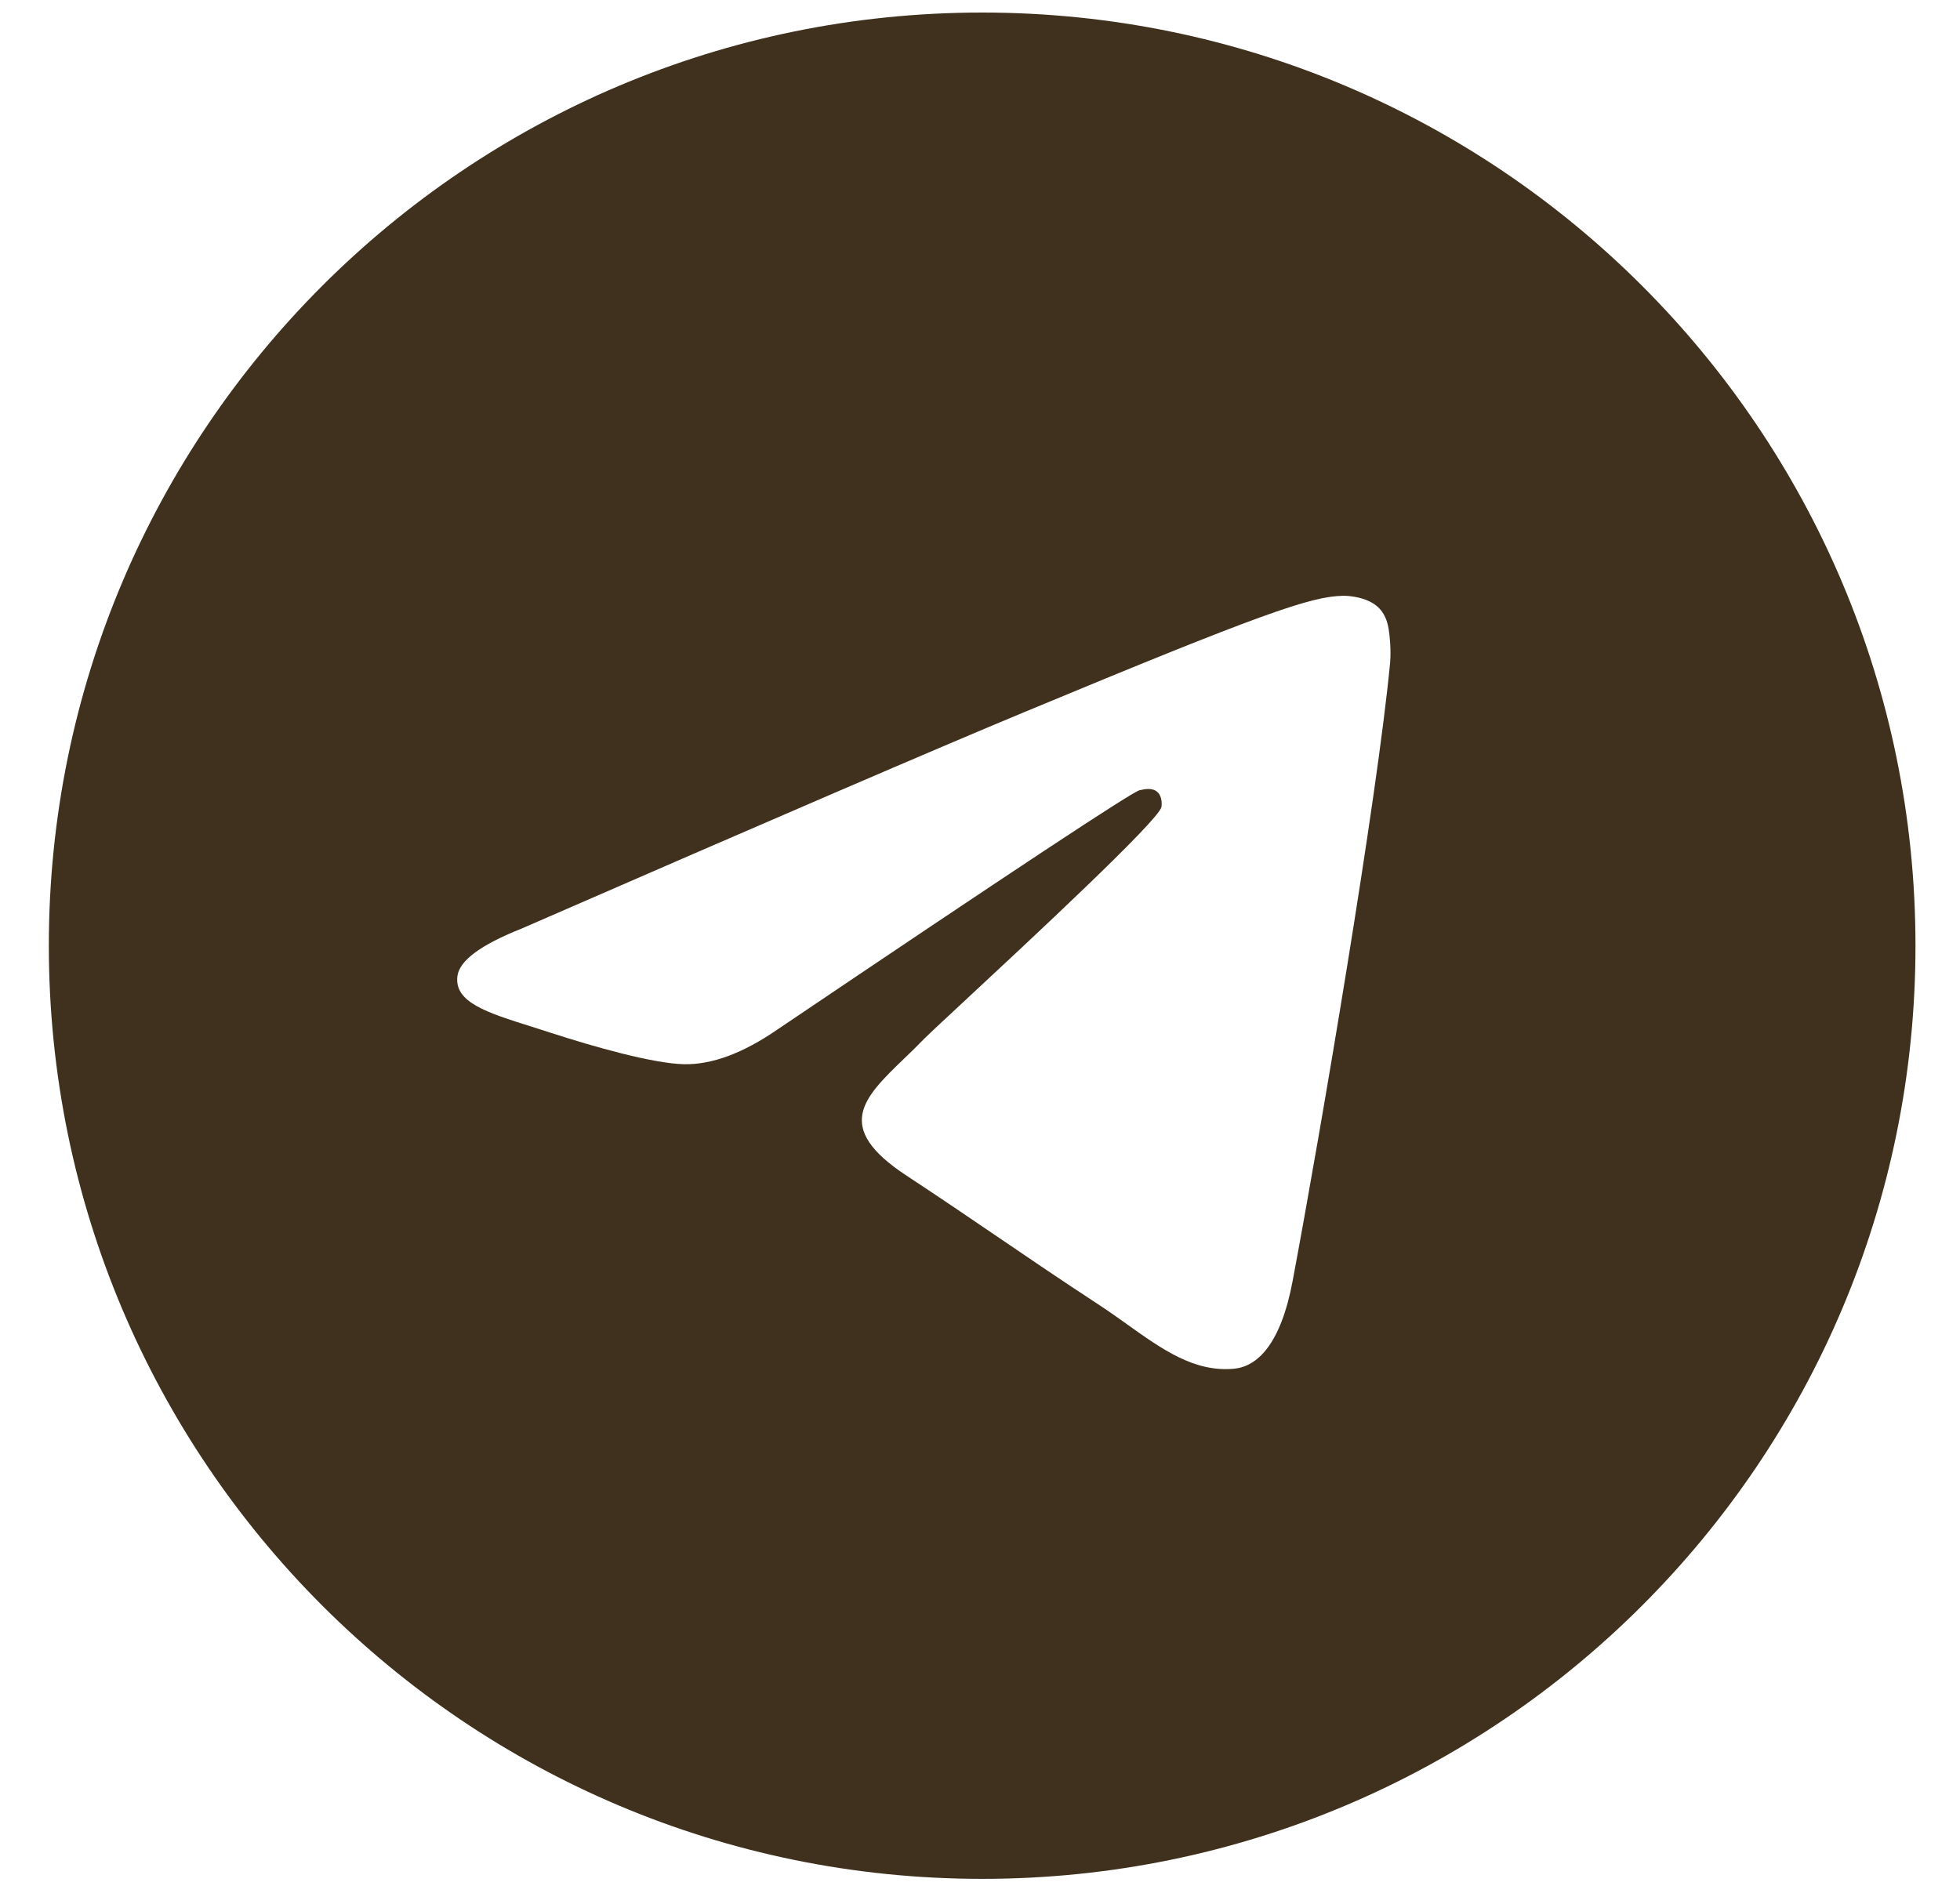 <?xml version="1.0" encoding="UTF-8"?> <svg xmlns="http://www.w3.org/2000/svg" width="35" height="34" viewBox="0 0 35 34" fill="none"><path fill-rule="evenodd" clip-rule="evenodd" d="M17.539 33.557C8.334 33.557 0.872 26.095 0.872 16.89C0.872 7.686 8.334 0.224 17.539 0.224C26.744 0.224 34.205 7.686 34.205 16.89C34.205 26.095 26.744 33.557 17.539 33.557ZM18.259 12.732C16.767 13.352 13.783 14.637 9.309 16.587C8.583 16.876 8.202 17.158 8.168 17.435C8.109 17.902 8.694 18.085 9.491 18.336C9.599 18.37 9.711 18.405 9.826 18.443C10.61 18.698 11.664 18.995 12.212 19.007C12.709 19.018 13.264 18.813 13.876 18.392C18.056 15.571 20.214 14.145 20.349 14.114C20.445 14.092 20.578 14.065 20.667 14.145C20.757 14.224 20.748 14.376 20.739 14.416C20.681 14.663 18.385 16.797 17.197 17.902C16.826 18.246 16.564 18.491 16.51 18.546C16.39 18.671 16.267 18.79 16.149 18.903C15.421 19.605 14.875 20.131 16.179 20.991C16.806 21.404 17.308 21.745 17.808 22.086C18.354 22.458 18.899 22.829 19.604 23.291C19.784 23.409 19.956 23.531 20.123 23.65C20.758 24.104 21.33 24.511 22.035 24.446C22.445 24.408 22.869 24.023 23.084 22.872C23.593 20.155 24.592 14.266 24.823 11.839C24.843 11.626 24.818 11.354 24.797 11.235C24.777 11.115 24.734 10.945 24.579 10.819C24.395 10.67 24.111 10.639 23.984 10.641C23.407 10.651 22.521 10.959 18.259 12.732Z" fill="#40311E"></path></svg> 